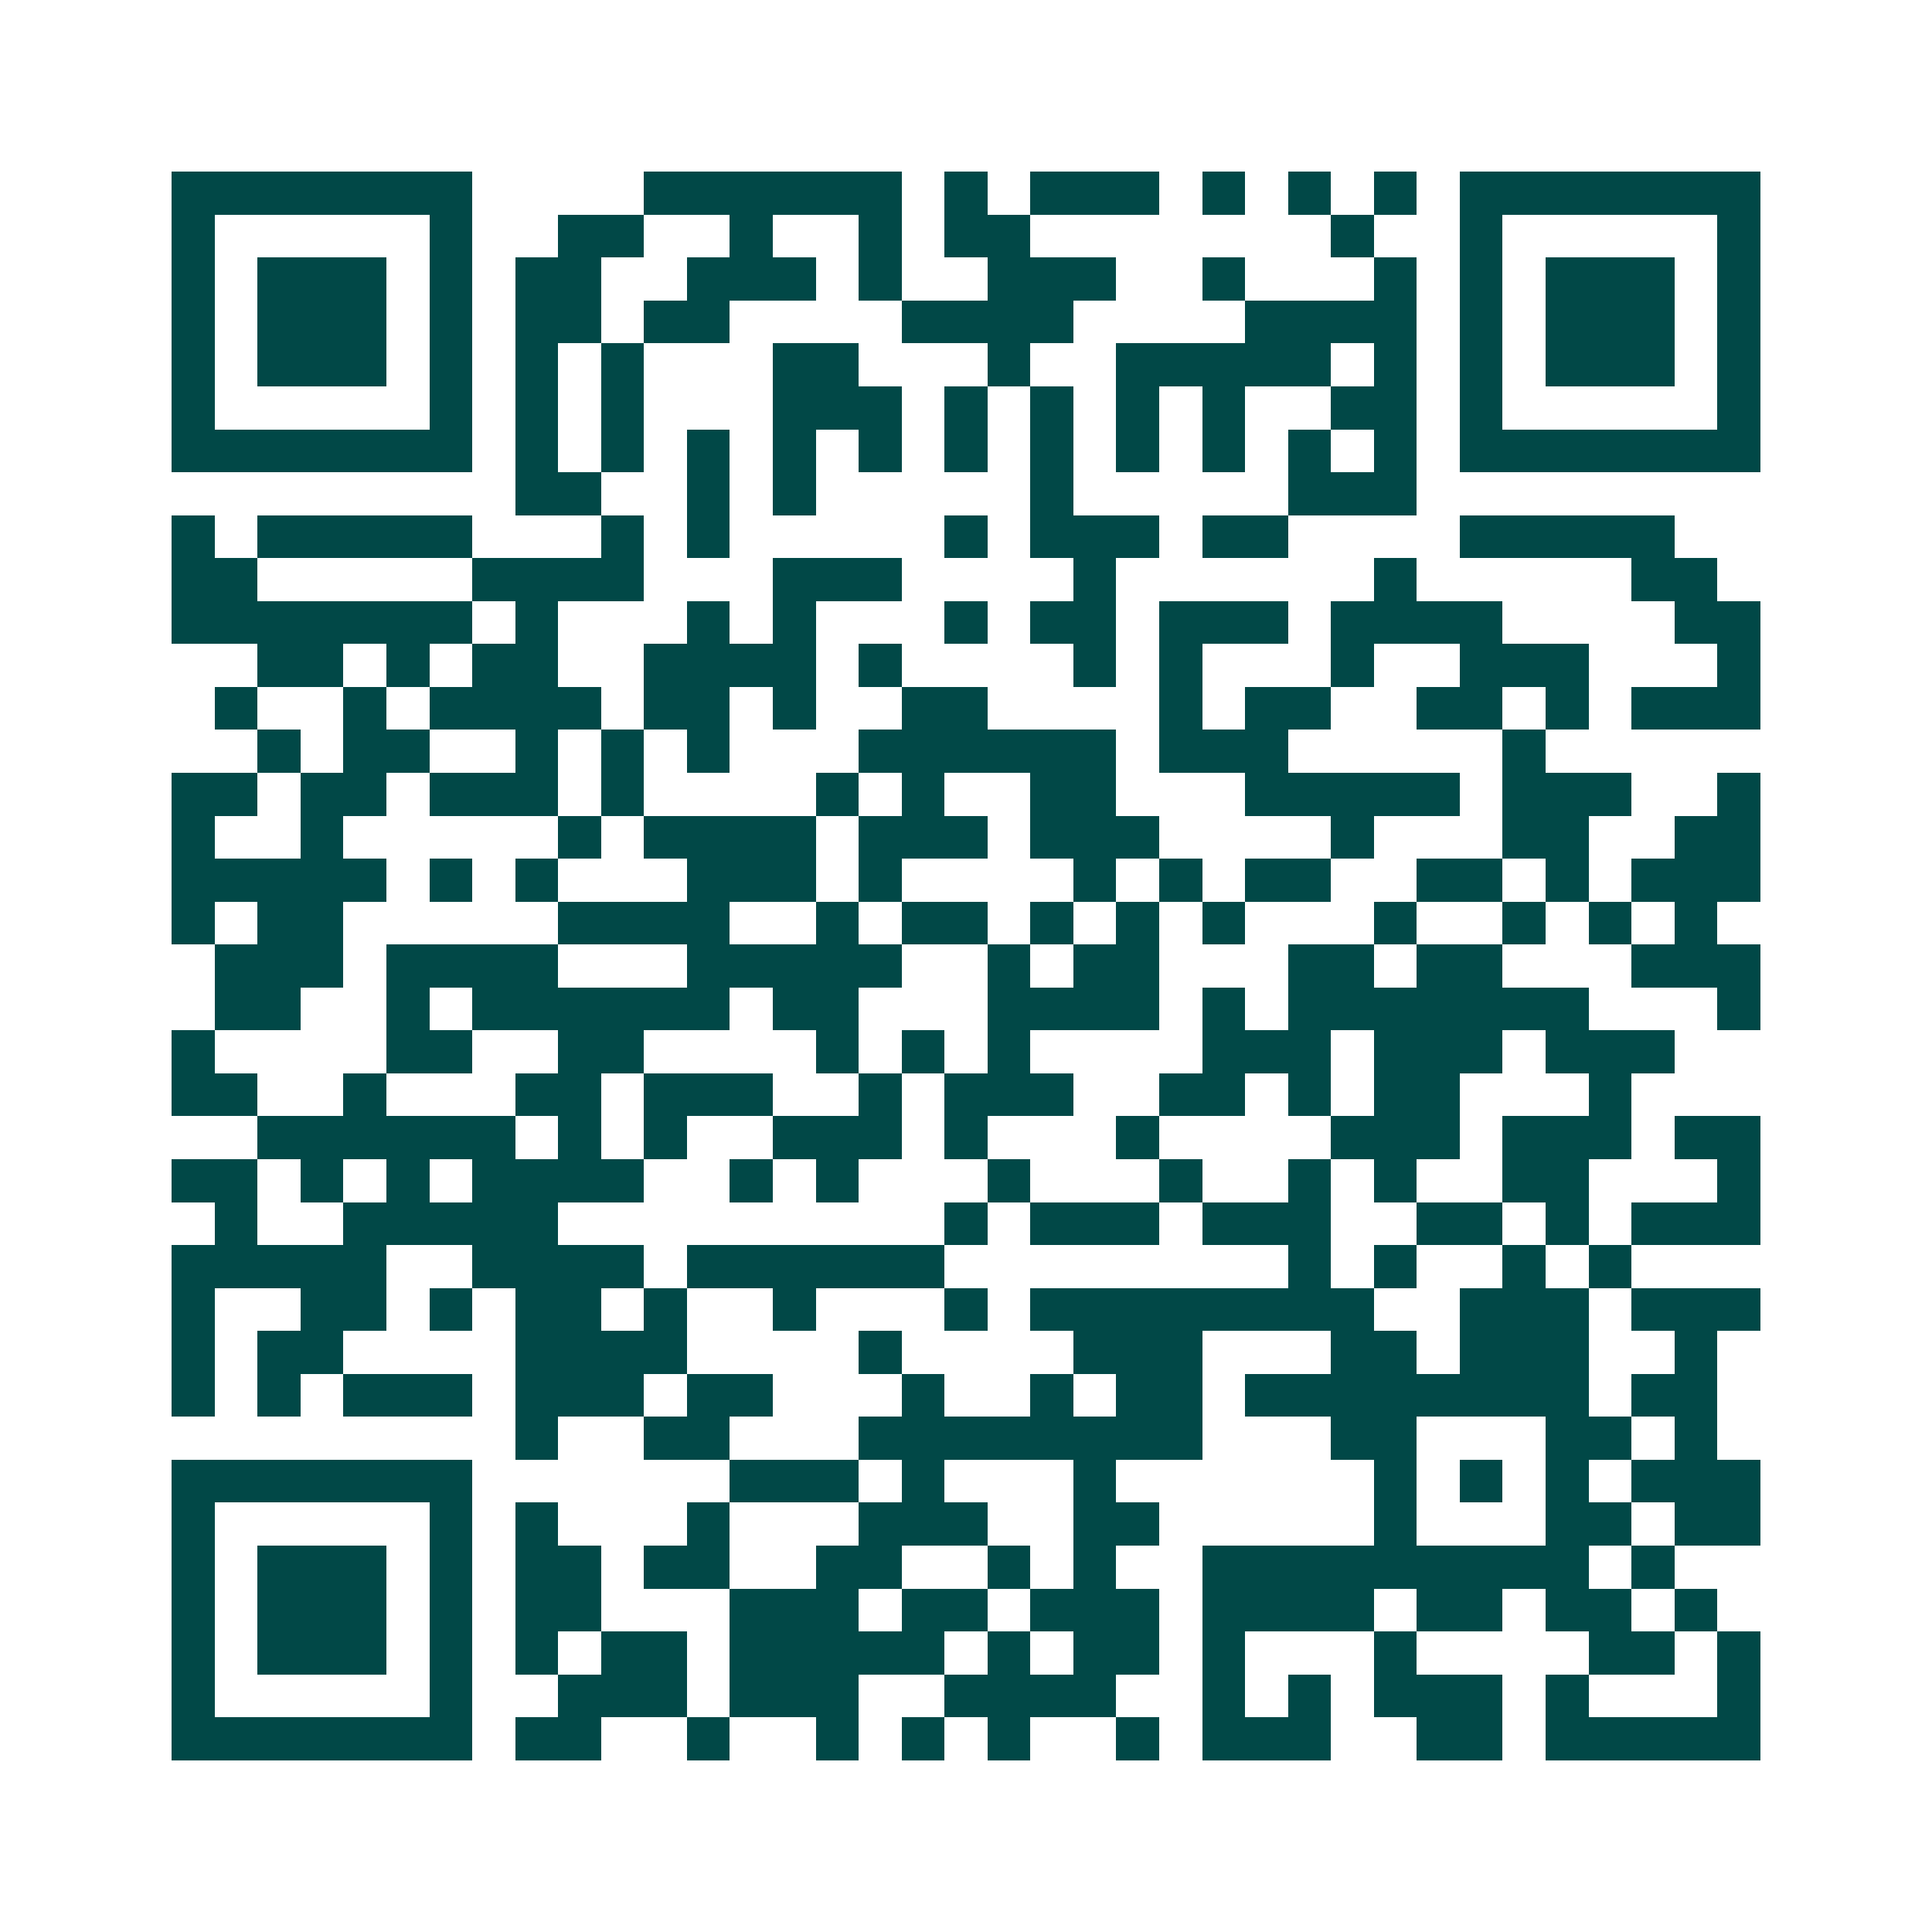 <svg xmlns="http://www.w3.org/2000/svg" width="200" height="200" viewBox="0 0 45 45" shape-rendering="crispEdges"><path fill="#ffffff" d="M0 0h45v45H0z"/><path stroke="#014847" d="M4 4.5h7m4 0h6m1 0h1m1 0h3m1 0h1m1 0h1m1 0h1m1 0h7M4 5.5h1m5 0h1m2 0h2m2 0h1m2 0h1m1 0h2m7 0h1m2 0h1m5 0h1M4 6.5h1m1 0h3m1 0h1m1 0h2m2 0h3m1 0h1m2 0h3m2 0h1m3 0h1m1 0h1m1 0h3m1 0h1M4 7.5h1m1 0h3m1 0h1m1 0h2m1 0h2m4 0h4m4 0h4m1 0h1m1 0h3m1 0h1M4 8.5h1m1 0h3m1 0h1m1 0h1m1 0h1m3 0h2m3 0h1m2 0h5m1 0h1m1 0h1m1 0h3m1 0h1M4 9.5h1m5 0h1m1 0h1m1 0h1m3 0h3m1 0h1m1 0h1m1 0h1m1 0h1m2 0h2m1 0h1m5 0h1M4 10.5h7m1 0h1m1 0h1m1 0h1m1 0h1m1 0h1m1 0h1m1 0h1m1 0h1m1 0h1m1 0h1m1 0h1m1 0h7M12 11.5h2m2 0h1m1 0h1m5 0h1m5 0h3M4 12.5h1m1 0h5m3 0h1m1 0h1m5 0h1m1 0h3m1 0h2m4 0h5M4 13.5h2m5 0h4m3 0h3m4 0h1m6 0h1m5 0h2M4 14.5h7m1 0h1m3 0h1m1 0h1m3 0h1m1 0h2m1 0h3m1 0h4m4 0h2M6 15.5h2m1 0h1m1 0h2m2 0h4m1 0h1m4 0h1m1 0h1m3 0h1m2 0h3m3 0h1M5 16.5h1m2 0h1m1 0h4m1 0h2m1 0h1m2 0h2m4 0h1m1 0h2m2 0h2m1 0h1m1 0h3M6 17.5h1m1 0h2m2 0h1m1 0h1m1 0h1m3 0h6m1 0h3m5 0h1M4 18.5h2m1 0h2m1 0h3m1 0h1m4 0h1m1 0h1m2 0h2m3 0h5m1 0h3m2 0h1M4 19.5h1m2 0h1m5 0h1m1 0h4m1 0h3m1 0h3m4 0h1m3 0h2m2 0h2M4 20.5h5m1 0h1m1 0h1m3 0h3m1 0h1m4 0h1m1 0h1m1 0h2m2 0h2m1 0h1m1 0h3M4 21.5h1m1 0h2m5 0h4m2 0h1m1 0h2m1 0h1m1 0h1m1 0h1m3 0h1m2 0h1m1 0h1m1 0h1M5 22.5h3m1 0h4m3 0h5m2 0h1m1 0h2m3 0h2m1 0h2m3 0h3M5 23.5h2m2 0h1m1 0h6m1 0h2m3 0h4m1 0h1m1 0h7m3 0h1M4 24.5h1m4 0h2m2 0h2m4 0h1m1 0h1m1 0h1m4 0h3m1 0h3m1 0h3M4 25.5h2m2 0h1m3 0h2m1 0h3m2 0h1m1 0h3m2 0h2m1 0h1m1 0h2m3 0h1M6 26.5h6m1 0h1m1 0h1m2 0h3m1 0h1m3 0h1m4 0h3m1 0h3m1 0h2M4 27.5h2m1 0h1m1 0h1m1 0h4m2 0h1m1 0h1m3 0h1m3 0h1m2 0h1m1 0h1m2 0h2m3 0h1M5 28.5h1m2 0h5m9 0h1m1 0h3m1 0h3m2 0h2m1 0h1m1 0h3M4 29.5h5m2 0h4m1 0h6m8 0h1m1 0h1m2 0h1m1 0h1M4 30.5h1m2 0h2m1 0h1m1 0h2m1 0h1m2 0h1m3 0h1m1 0h8m2 0h3m1 0h3M4 31.5h1m1 0h2m4 0h4m4 0h1m4 0h3m3 0h2m1 0h3m2 0h1M4 32.5h1m1 0h1m1 0h3m1 0h3m1 0h2m3 0h1m2 0h1m1 0h2m1 0h8m1 0h2M12 33.5h1m2 0h2m3 0h8m3 0h2m3 0h2m1 0h1M4 34.5h7m6 0h3m1 0h1m3 0h1m6 0h1m1 0h1m1 0h1m1 0h3M4 35.5h1m5 0h1m1 0h1m3 0h1m3 0h3m2 0h2m5 0h1m3 0h2m1 0h2M4 36.5h1m1 0h3m1 0h1m1 0h2m1 0h2m2 0h2m2 0h1m1 0h1m2 0h9m1 0h1M4 37.5h1m1 0h3m1 0h1m1 0h2m3 0h3m1 0h2m1 0h3m1 0h4m1 0h2m1 0h2m1 0h1M4 38.5h1m1 0h3m1 0h1m1 0h1m1 0h2m1 0h5m1 0h1m1 0h2m1 0h1m3 0h1m4 0h2m1 0h1M4 39.5h1m5 0h1m2 0h3m1 0h3m2 0h4m2 0h1m1 0h1m1 0h3m1 0h1m3 0h1M4 40.5h7m1 0h2m2 0h1m2 0h1m1 0h1m1 0h1m2 0h1m1 0h3m2 0h2m1 0h5"/></svg>
